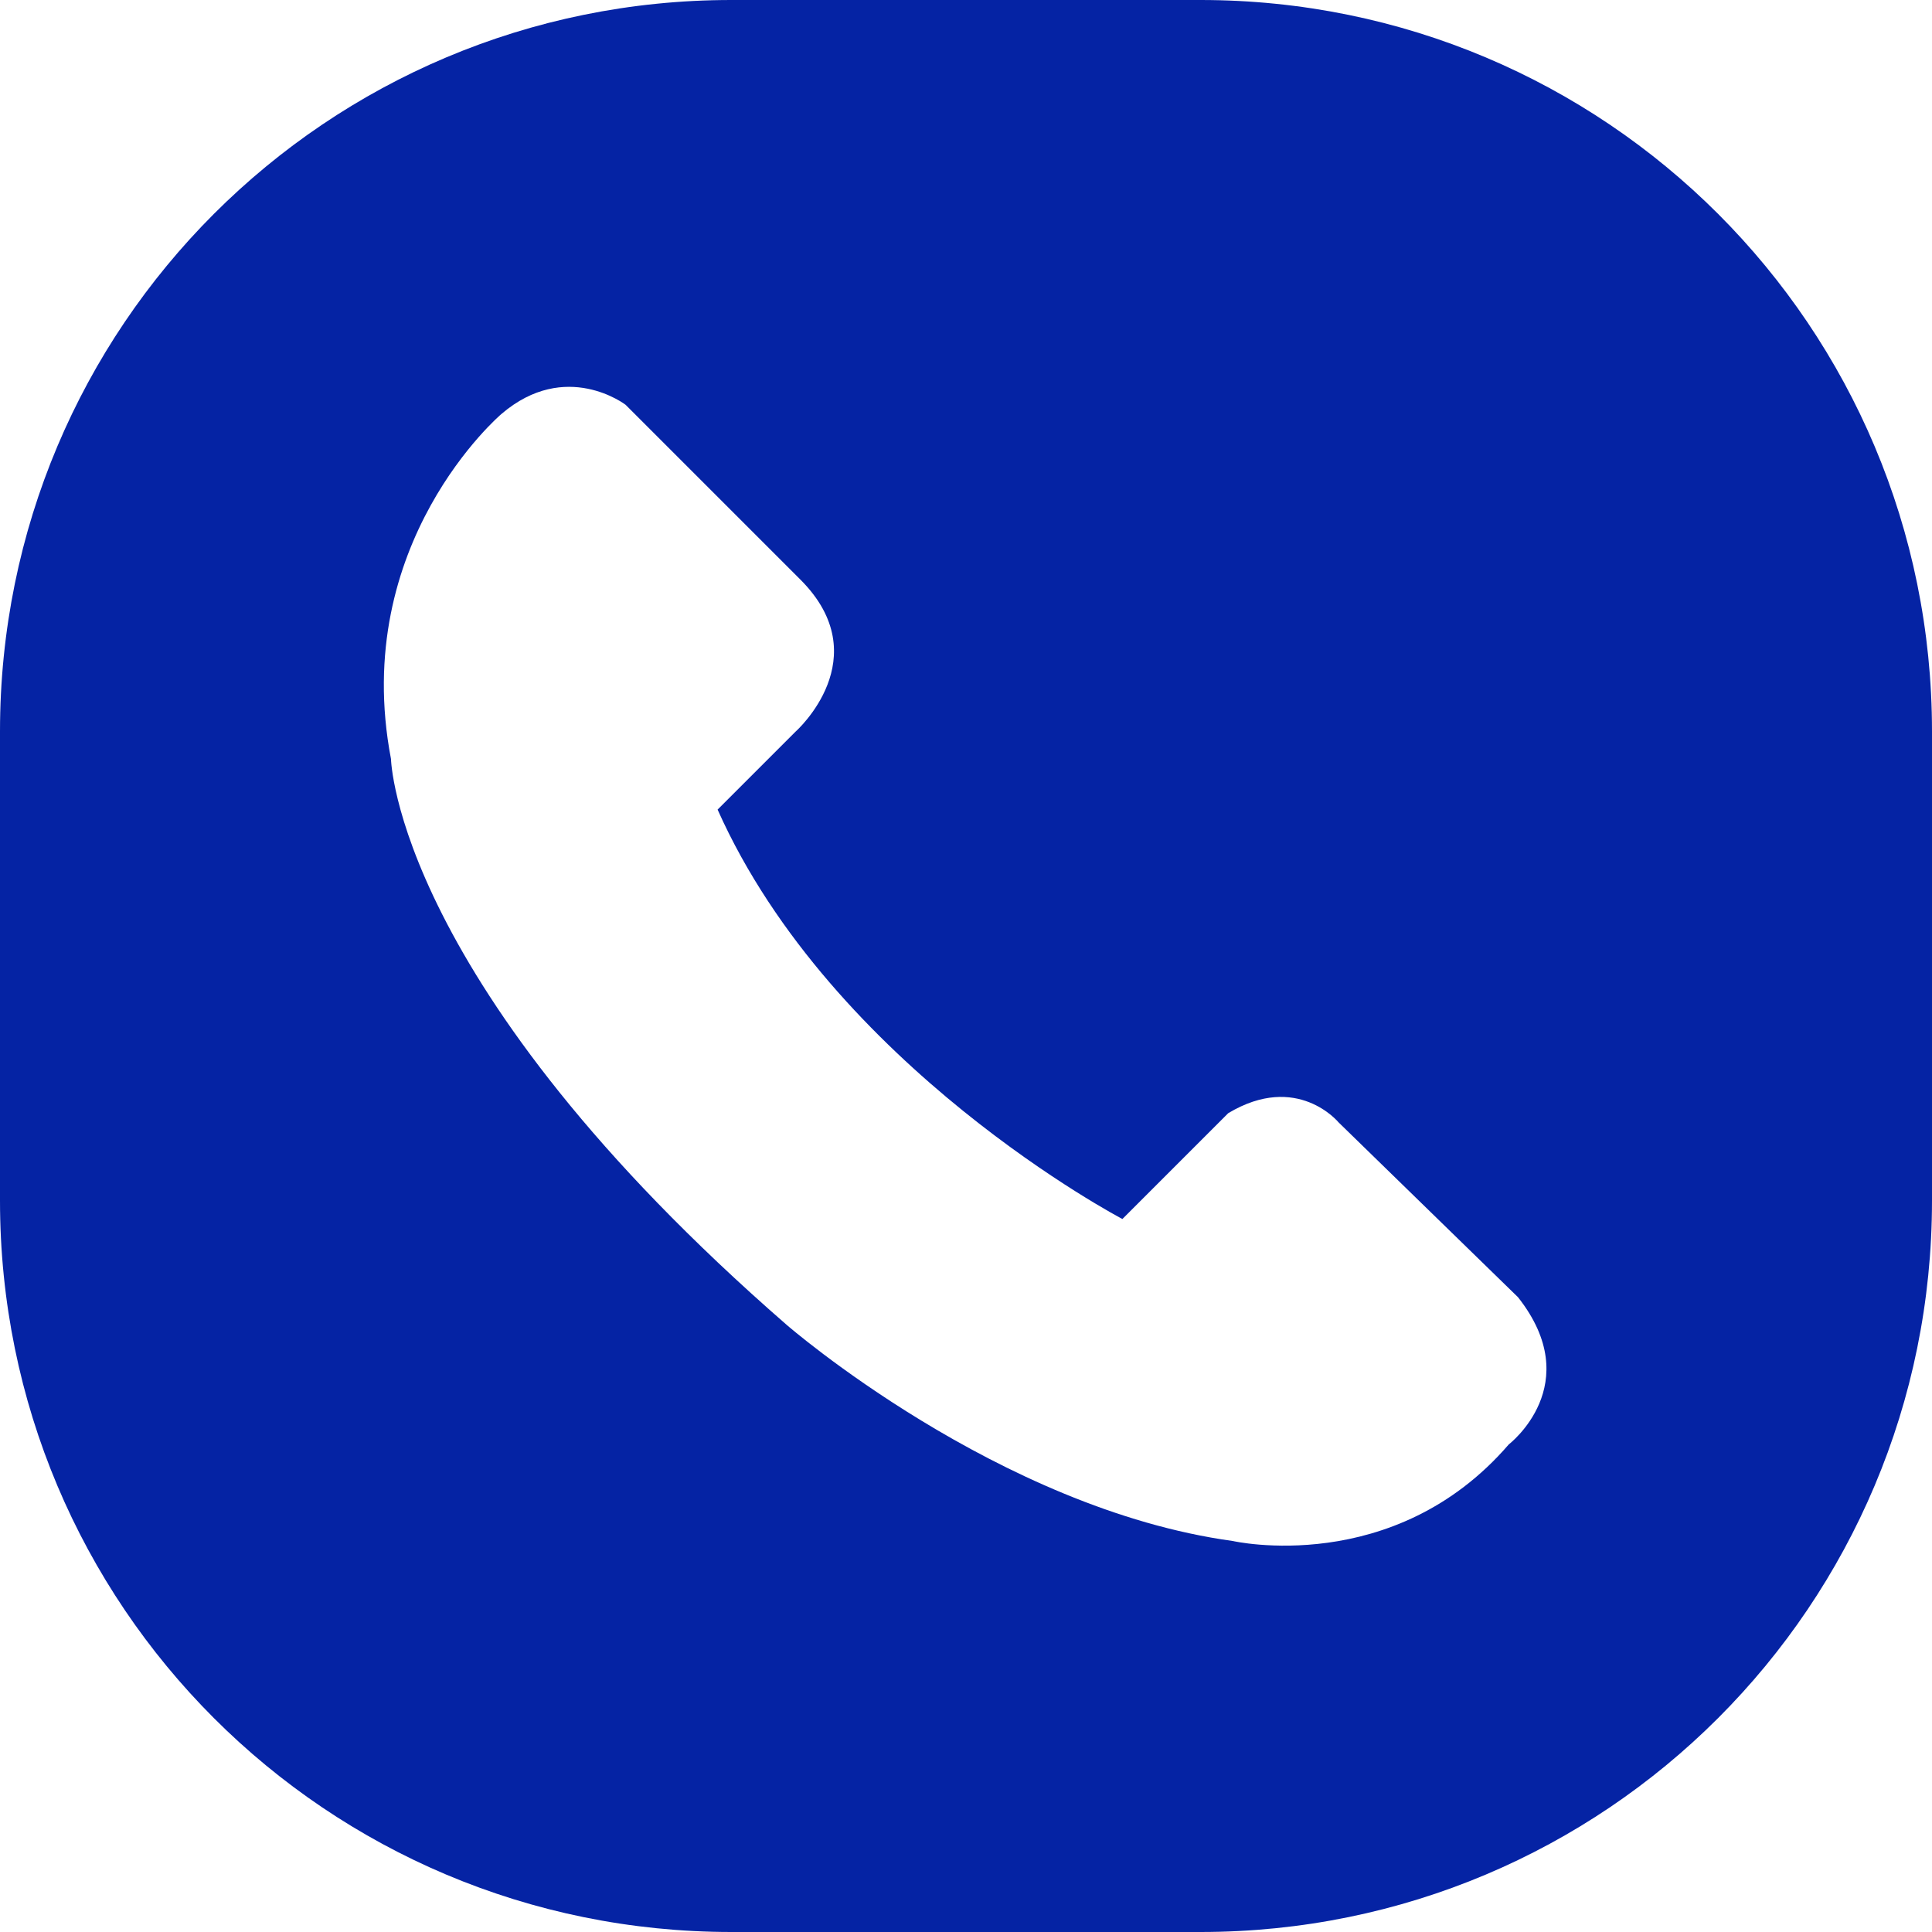 <?xml version="1.0" encoding="UTF-8"?> <!-- Generator: Adobe Illustrator 27.4.1, SVG Export Plug-In . SVG Version: 6.00 Build 0) --> <svg xmlns="http://www.w3.org/2000/svg" xmlns:xlink="http://www.w3.org/1999/xlink" id="Слой_1" x="0px" y="0px" viewBox="0 0 42 42" style="enable-background:new 0 0 42 42;" xml:space="preserve"> <style type="text/css"> .st0{fill:#0523A4;} </style> <path class="st0" d="M15.9,42h10.2C34.9,42,42,34.9,42,26.1V15.9C42,7.1,34.9,0,26.1,0H15.9C7.1,0,0,7.1,0,15.9v10.2 C0,34.9,7.1,42,15.9,42z M10.9,9c1.4-1.2,2.7-0.2,2.7-0.2l3.8,3.8c1.7,1.7-0.1,3.3-0.1,3.3l-1.7,1.7c2.5,5.6,8.8,8.9,8.8,8.9 l2.3-2.3c1.5-0.9,2.4,0.2,2.4,0.2l3.9,3.8c1.5,1.9-0.2,3.2-0.2,3.2c-2.5,2.9-6,2.1-6,2.1c-5.1-0.7-9.7-4.7-9.7-4.7 c-8.5-7.4-8.6-12.3-8.6-12.3C7.6,11.8,10.9,9,10.9,9L10.9,9z"></path> </svg> 